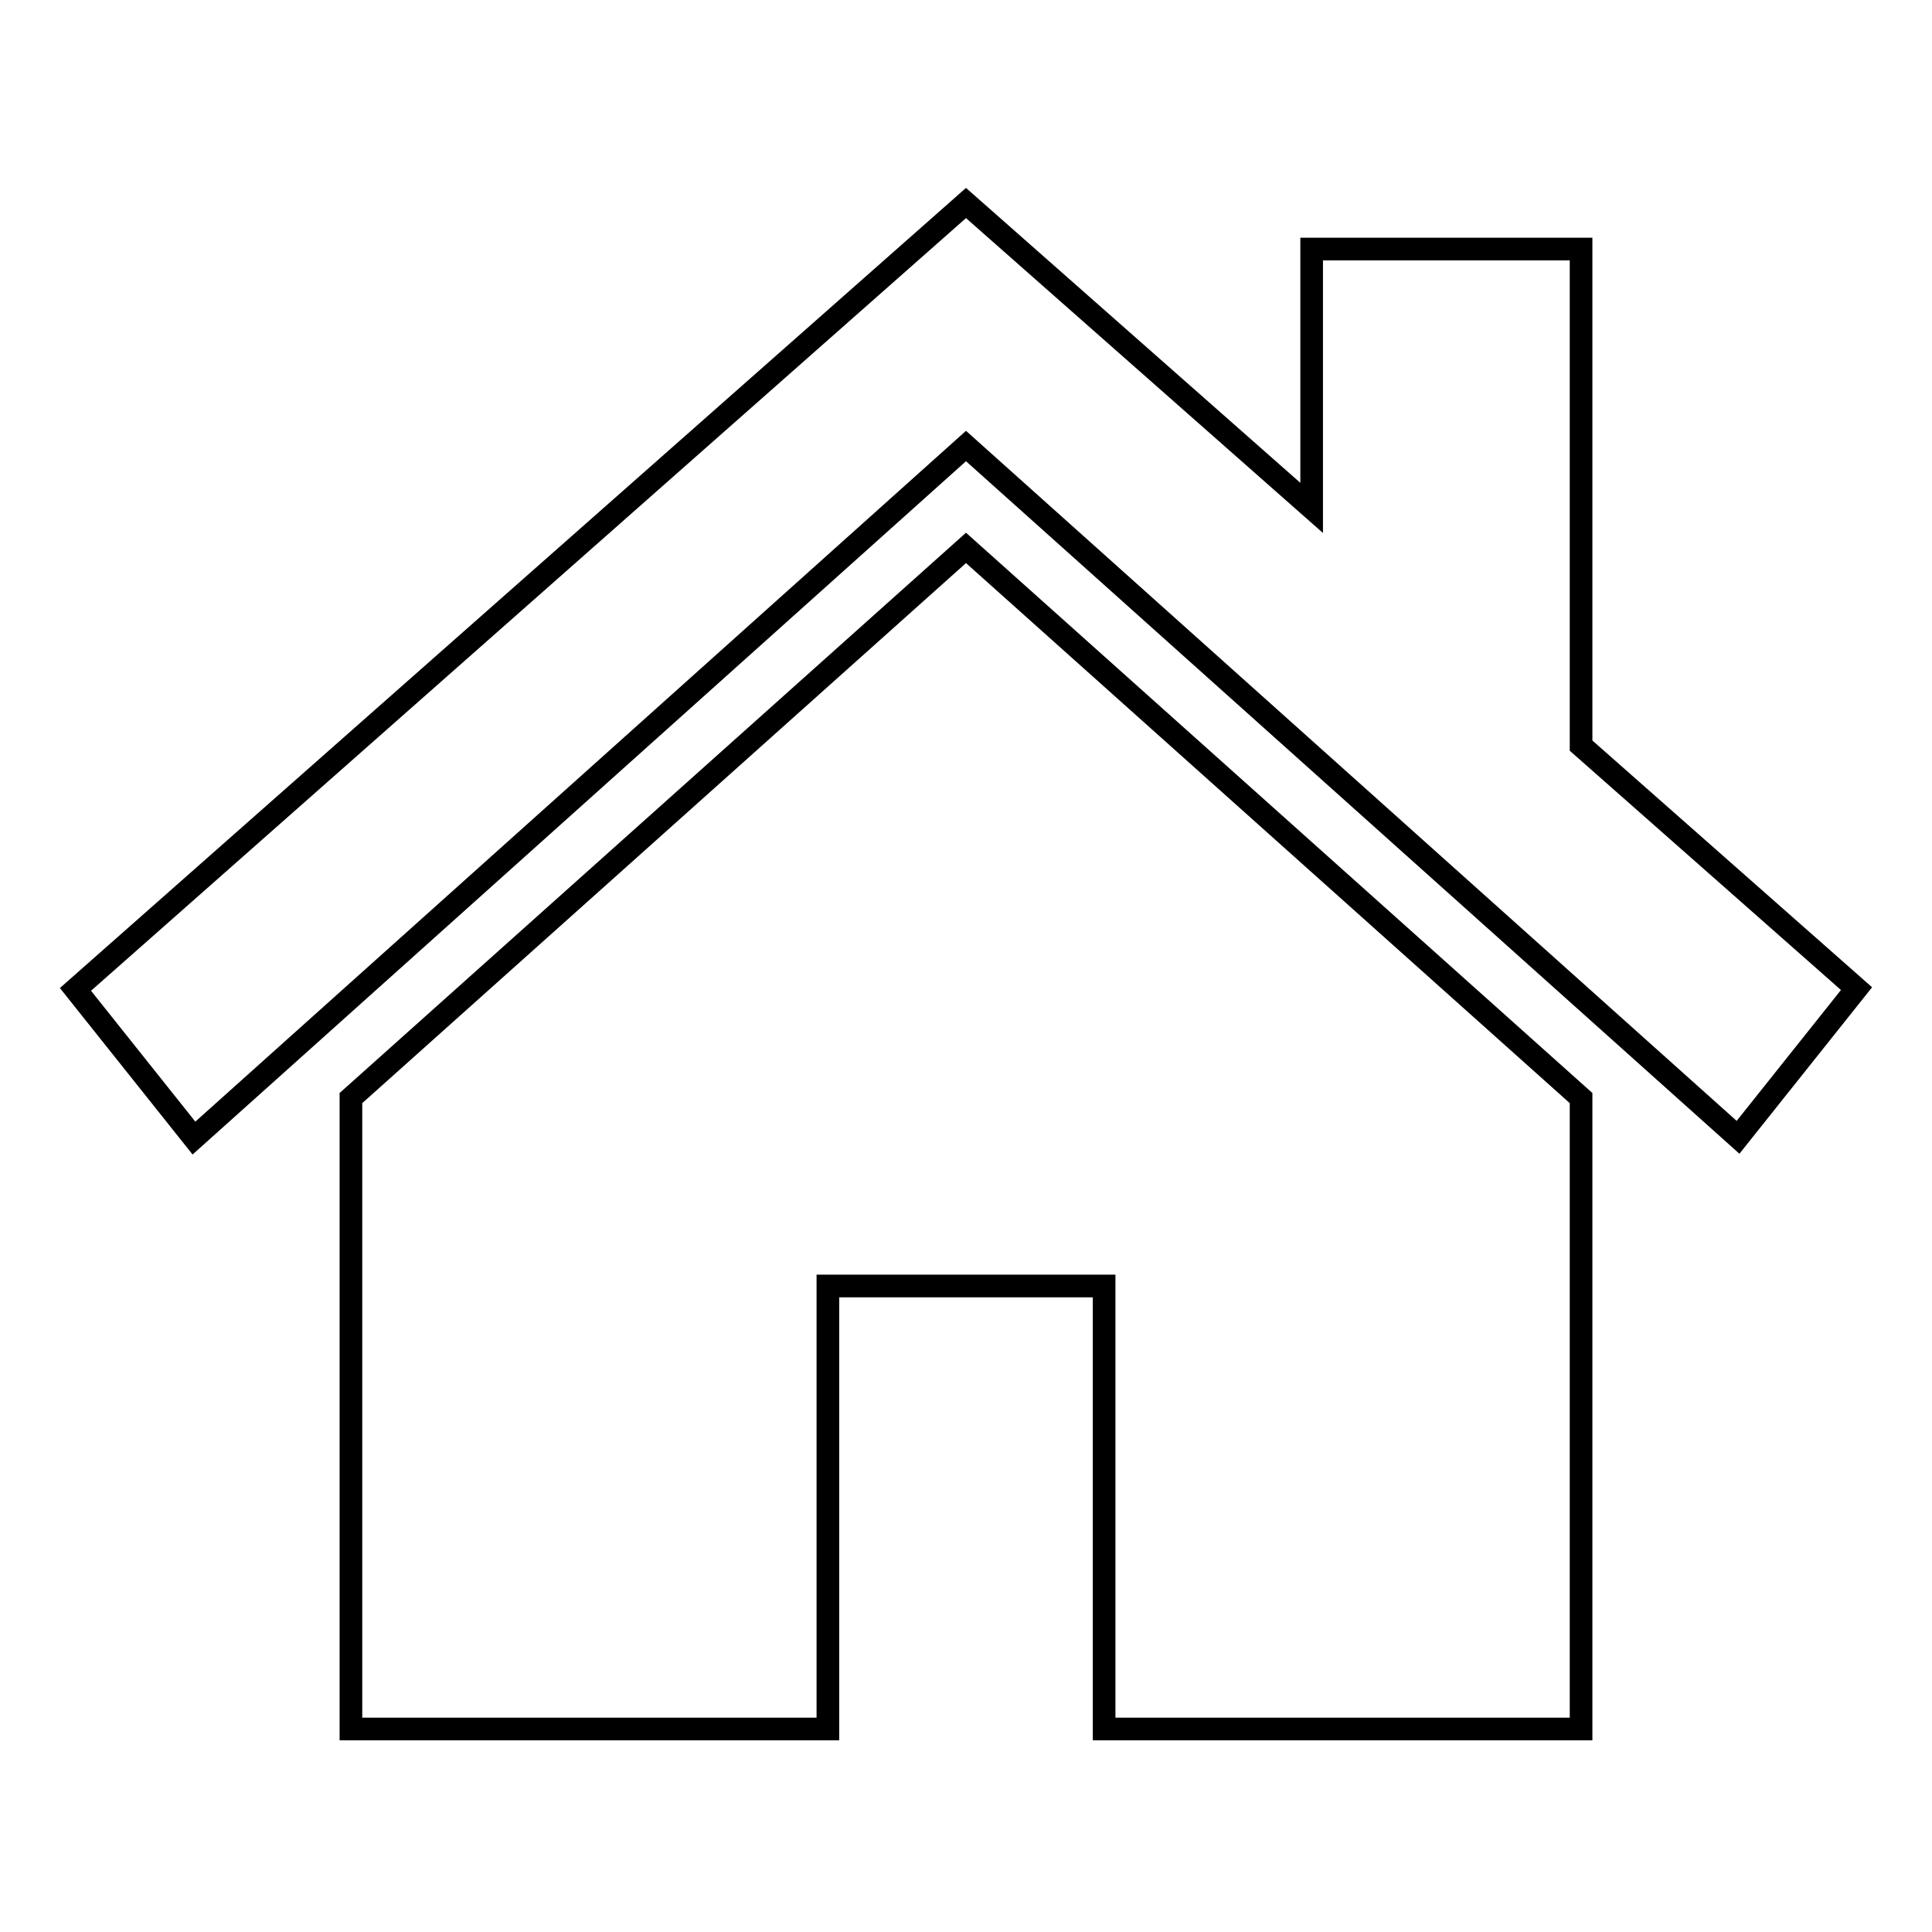 <?xml version="1.0" encoding="utf-8"?>
<!-- Svg Vector Icons : http://www.onlinewebfonts.com/icon -->
<!DOCTYPE svg PUBLIC "-//W3C//DTD SVG 1.1//EN" "http://www.w3.org/Graphics/SVG/1.1/DTD/svg11.dtd">
<svg version="1.1" xmlns="http://www.w3.org/2000/svg" xmlns:xlink="http://www.w3.org/1999/xlink" x="0px" y="0px" viewBox="0 0 256 256" enable-background="new 0 0 256 256" xml:space="preserve">
<g><g><path stroke-width="3" fill-opacity="0" stroke="#000000"  d="M209.5,98.8V33h-35.7v34.3L128,26.9L10,131.1l15.7,19.7L128,59.1l102.3,91.6l15.7-19.7L209.5,98.8z"/><path stroke-width="3" fill-opacity="0" stroke="#000000"  d="M46.5,145.5v83.6h63.2v-58.7h36.6v58.7h63.2v-83.6L128,72.6L46.5,145.5z"/></g></g>
</svg>